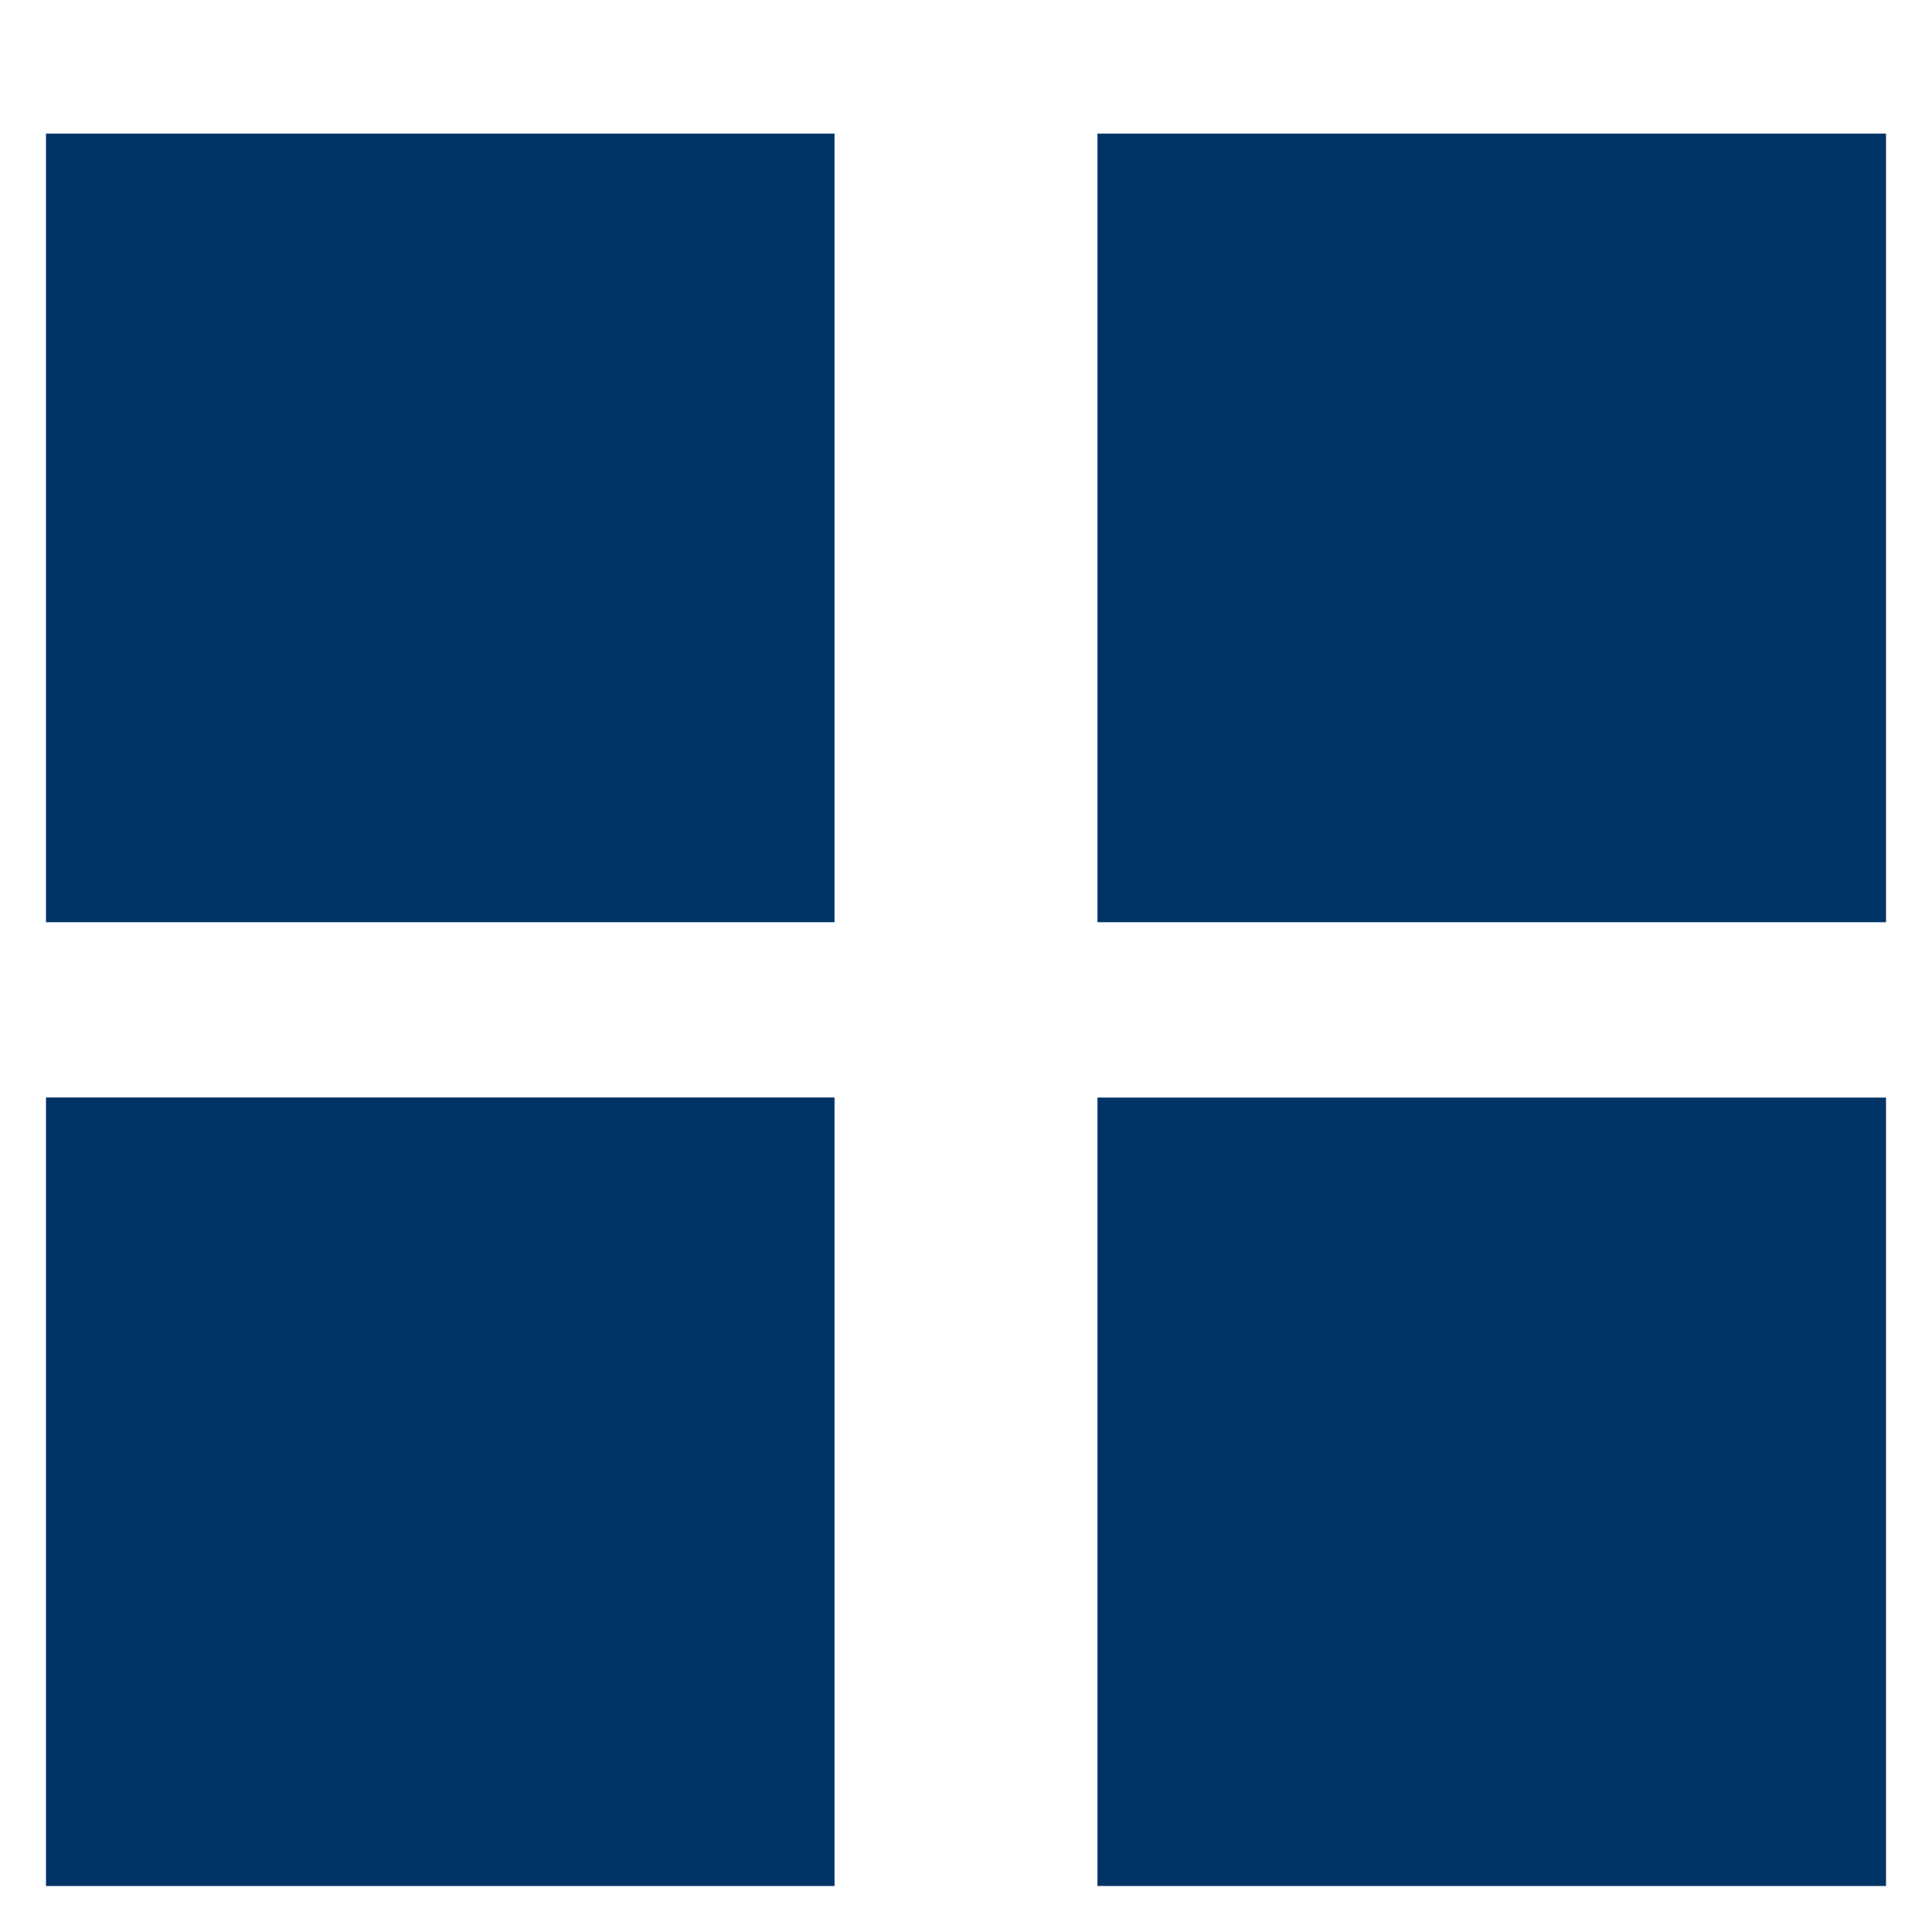 <svg width="21" height="21" viewBox="0 0 21 21" fill="none" xmlns="http://www.w3.org/2000/svg">
    <g clip-path="url(#8jx18in1ta)">
        <path fill-rule="evenodd" clip-rule="evenodd" d="M9.071 1.452H.5v8.572h8.571V1.452zm0 10.477H.5V20.5h8.571v-8.571zM11.93 1.452H20.5v8.572h-8.571V1.452zM20.5 11.93h-8.571V20.5H20.5v-8.571z" fill="#036"/>
    </g>
    <defs>
        <clipPath id="8jx18in1ta">
            <path fill="#fff" transform="translate(.5 .5)" d="M0 0h20v20H0z"/>
        </clipPath>
    </defs>
</svg>
